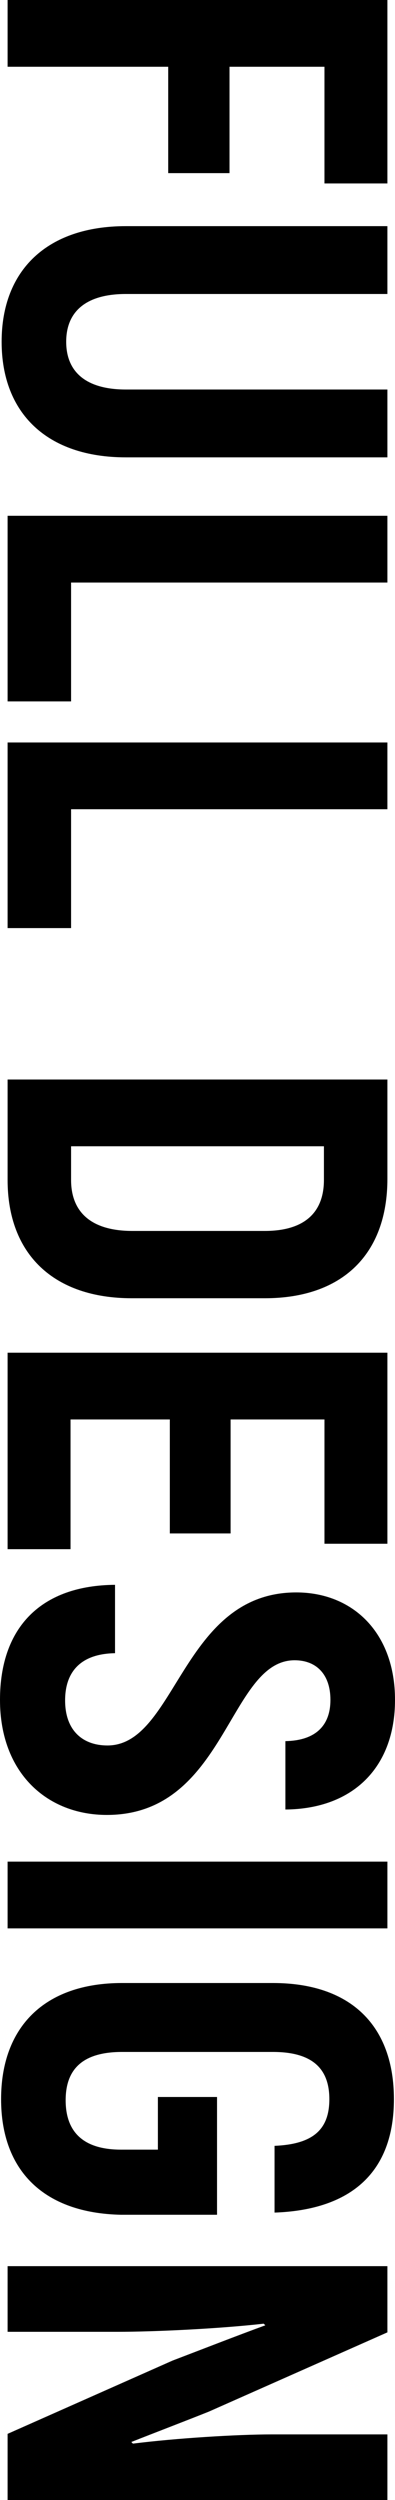 <?xml version="1.0" encoding="UTF-8"?>
<svg id="_レイヤー_2" data-name="レイヤー 2" xmlns="http://www.w3.org/2000/svg" viewBox="0 0 21.84 138.19">
  <defs>
    <style>
      .cls-1 {
        stroke-width: 0px;
      }
    </style>
  </defs>
  <g id="_レイヤー_1-2" data-name="レイヤー 1">
    <g>
      <path class="cls-1" d="m17.94,3.69h-5.25v5.88h-3.39V3.69H.42V0h21v10.14h-3.48V3.69Z"/>
      <path class="cls-1" d="m6.96,12.5h14.46v3.75H6.96c-2.19,0-3.3.96-3.3,2.64s1.11,2.64,3.3,2.64h14.46v3.75H6.96C2.61,25.28.09,22.85.09,18.89s2.52-6.39,6.87-6.39Z"/>
      <path class="cls-1" d="m3.93,38.77H.42v-10.26h21v3.69H3.93v6.57Z"/>
      <path class="cls-1" d="m3.93,51.3H.42v-10.26h21v3.69H3.93v6.57Z"/>
      <path class="cls-1" d="m21.42,59.67v5.49c0,4.17-2.49,6.6-6.78,6.6h-7.35c-4.32,0-6.87-2.43-6.87-6.54v-5.55h21Zm-17.49,5.55c0,1.83,1.17,2.82,3.39,2.82h7.32c2.16,0,3.27-.99,3.27-2.82v-1.86H3.93v1.86Z"/>
      <path class="cls-1" d="m3.9,85.63H.42v-10.86h21v10.56h-3.48v-6.87h-5.19v6.3h-3.36v-6.3H3.9v7.17Z"/>
      <path class="cls-1" d="m6.36,87.6v3.78c-1.89.03-2.76,1.02-2.76,2.61,0,1.68.99,2.49,2.34,2.49,3.81,0,4.11-8.46,10.44-8.46,3.12,0,5.46,2.22,5.46,5.94s-2.31,6.03-6.06,6.06v-3.78c1.68-.03,2.49-.87,2.49-2.28s-.78-2.19-1.98-2.19c-3.66,0-3.78,8.55-10.38,8.55-3.3,0-5.91-2.31-5.91-6.36s2.31-6.33,6.36-6.36Z"/>
      <path class="cls-1" d="m21.42,102.9v3.69H.42v-3.69h21Z"/>
      <path class="cls-1" d="m6.75,109.61h8.34c4.35,0,6.69,2.4,6.69,6.42s-2.34,6.12-6.6,6.27v-3.69c2.13-.09,3.03-.9,3.03-2.58s-.93-2.61-3.12-2.61H6.75c-2.19,0-3.12.96-3.12,2.67s.93,2.73,3.06,2.73h2.04v-2.91h3.27v6.51h-5.31c-4.26-.09-6.63-2.43-6.63-6.39s2.37-6.42,6.69-6.42Z"/>
      <path class="cls-1" d="m21.42,125.26v3.66l-9.87,4.38c-1.35.54-3,1.17-4.29,1.68l.09.09c2.37-.3,5.76-.51,7.68-.51h6.39v3.63H.42v-3.66l9.12-4.05c1.65-.63,3.57-1.38,5.13-1.95l-.09-.09c-2.37.27-5.94.45-8.13.45H.42v-3.63h21Z"/>
    </g>
  </g>
</svg>